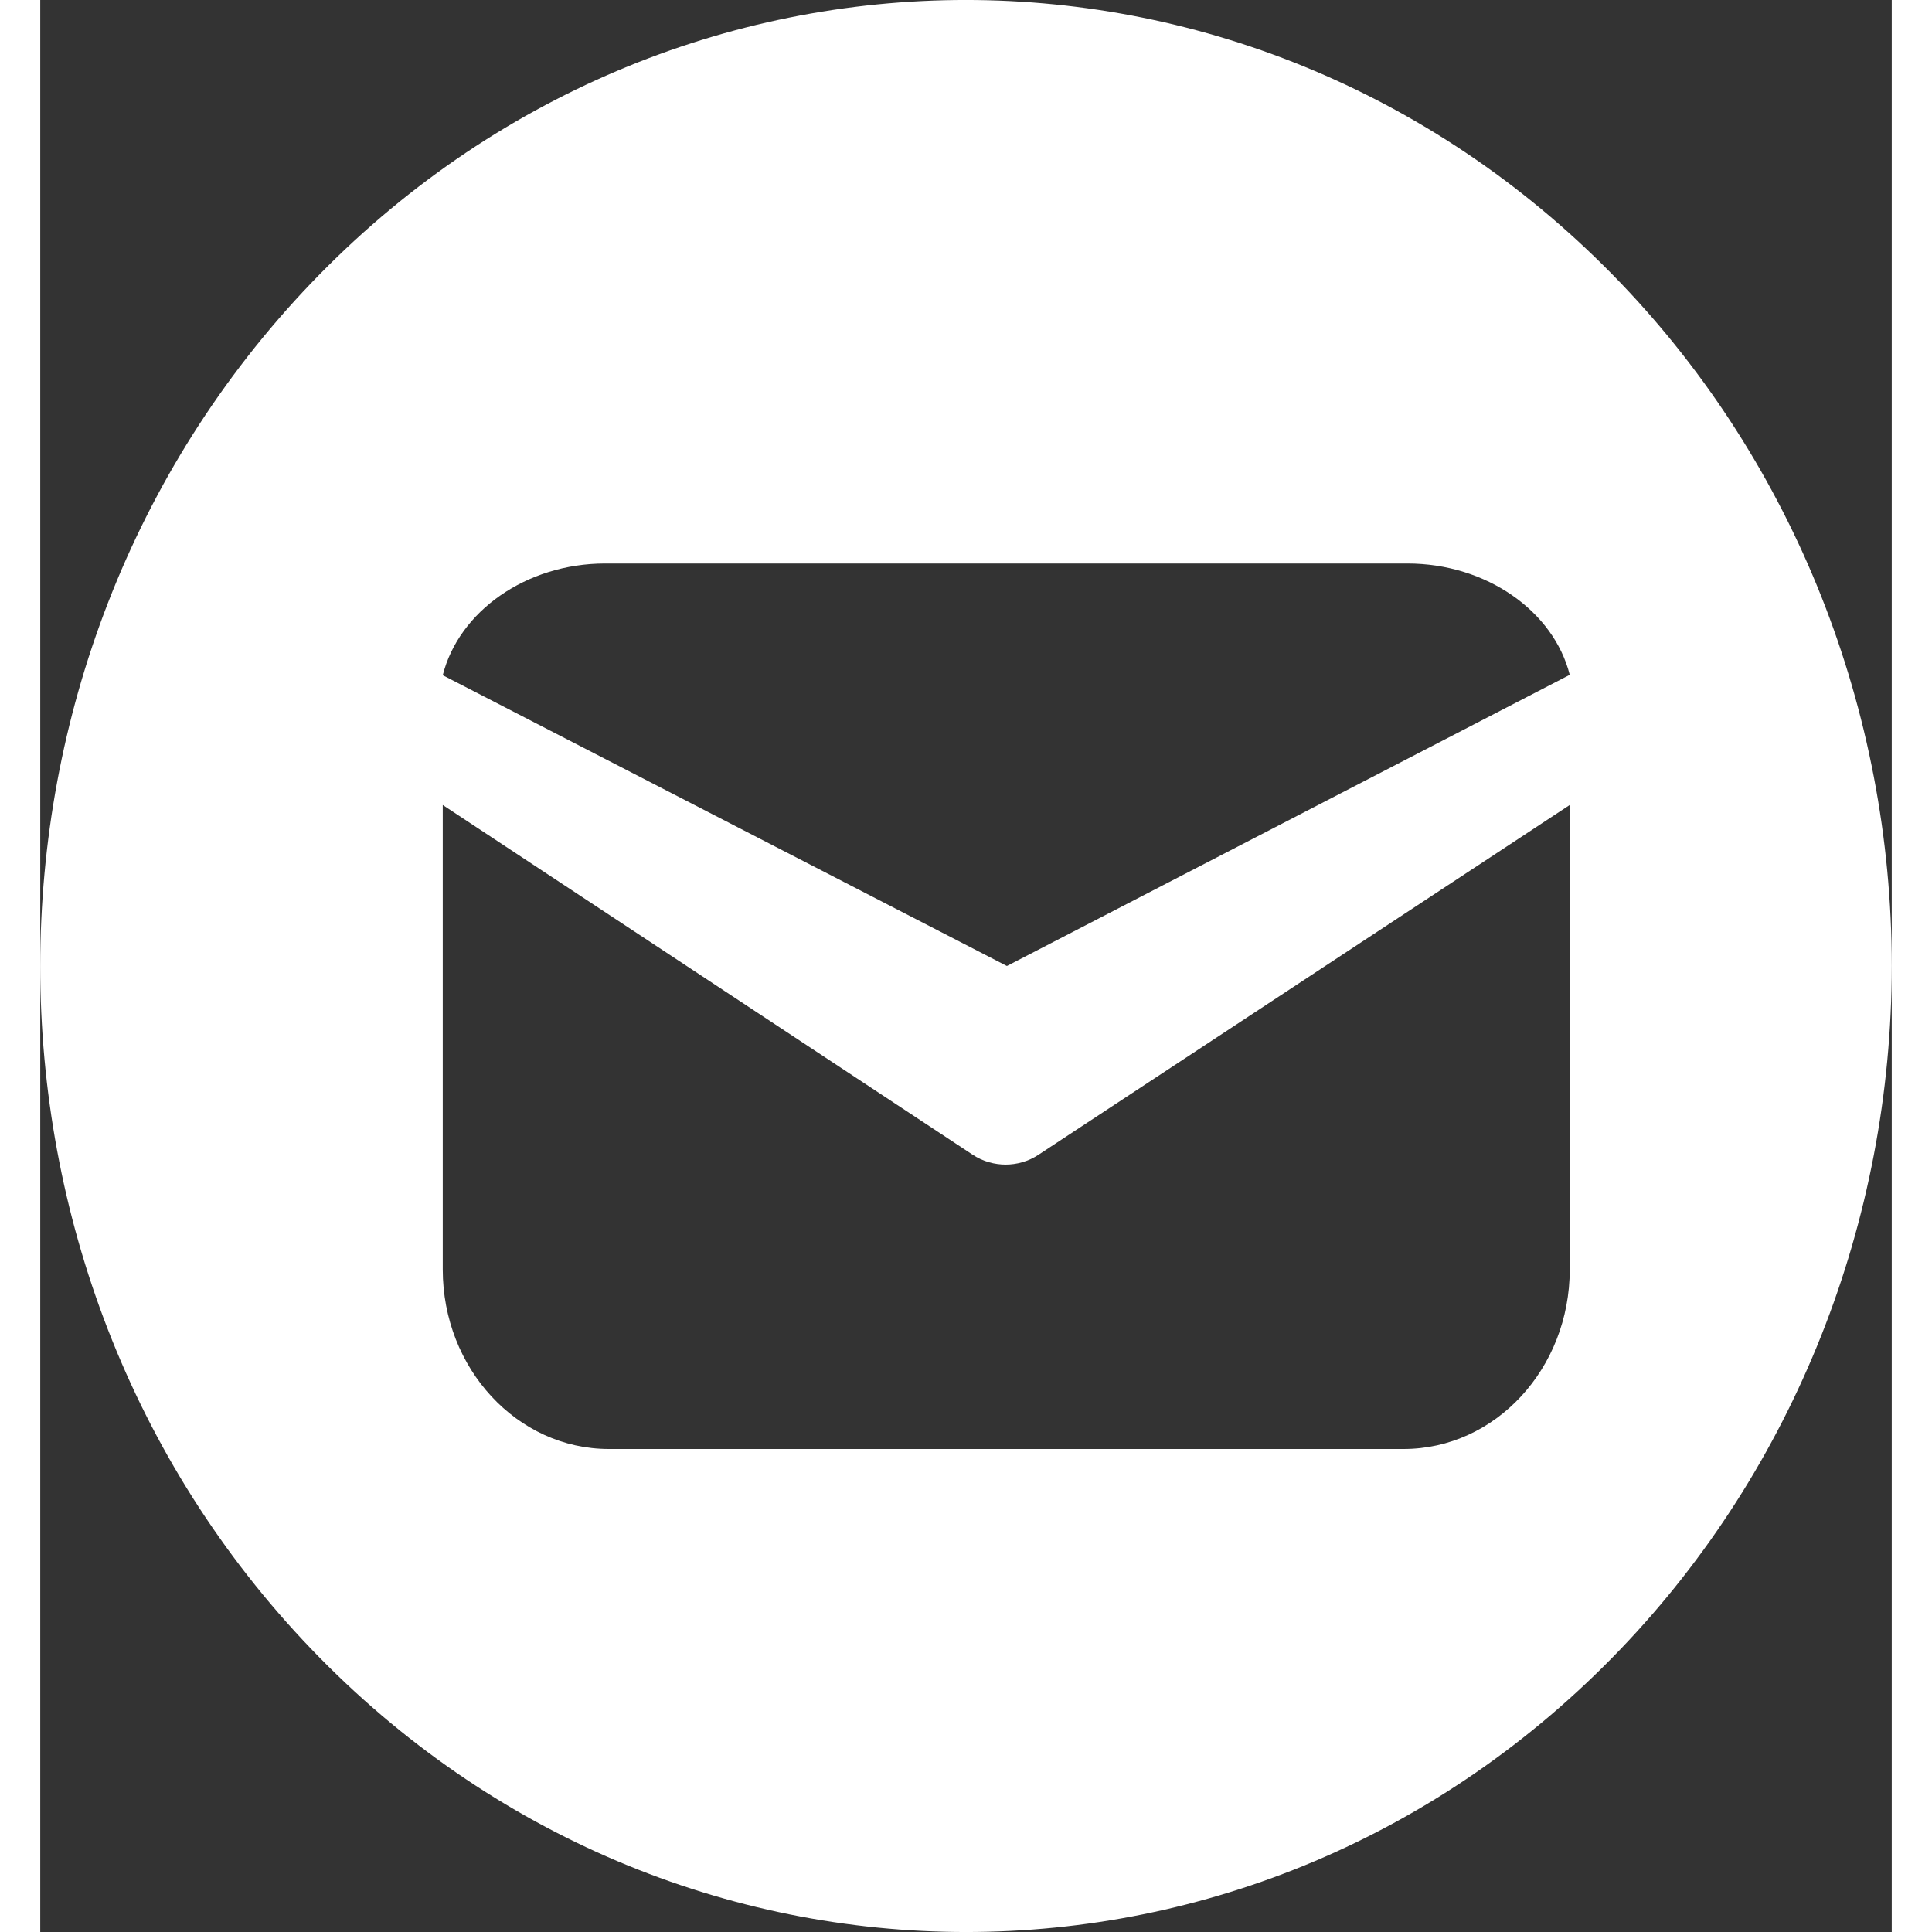 <?xml version="1.0" encoding="UTF-8"?>
<svg width="24px" height="24px" viewBox="0 0 23 24" version="1.1" xmlns="http://www.w3.org/2000/svg" xmlns:xlink="http://www.w3.org/1999/xlink">
    <rect x="0" y="0" width="23" height="24" fill="#333333" stroke="none"/>
    <!-- Generator: Sketch 49.1 (51147) - http://www.bohemiancoding.com/sketch -->
    <title>Shape</title>
    <desc>Created with Sketch.</desc>
    <defs></defs>
    <g id="Page-1" stroke="none" stroke-width="1" fill="none" fill-rule="evenodd">
        <g id="Home-Copy-3" transform="translate(-495, -8)" fill="#FFFFFF" fill-rule="nonzero">
            <g id="menu" transform="translate(0, -92)">
                <g id="001-email" transform="translate(495, 100)">
                    <path d="M19.632,3.515 C15.139,-1.172 7.855,-1.172 3.367,3.515 C-1.12,8.203 -1.125,15.803 3.367,20.485 C7.86,25.172 15.145,25.172 19.632,20.485 C21.789,18.234 23,15.18 23,11.997 C23,8.82 21.789,5.766 19.632,3.515 Z M7.017,7 L16.983,7 C17.966,7 18.8,7.593 19,8.383 L12.008,12 L5,8.388 C5.2,7.597 6.034,7 7.017,7 Z M19,15.77 C19,17.001 18.075,18 16.936,18 L7.064,18 C5.925,18 5,17.001 5,15.77 L5,10 L11.579,14.342 C11.711,14.431 11.86,14.467 11.992,14.467 C12.124,14.467 12.273,14.431 12.405,14.342 L19,10 L19,15.77 Z" id="Shape"></path>
                </g>
            </g>
        </g>
    </g>
</svg>